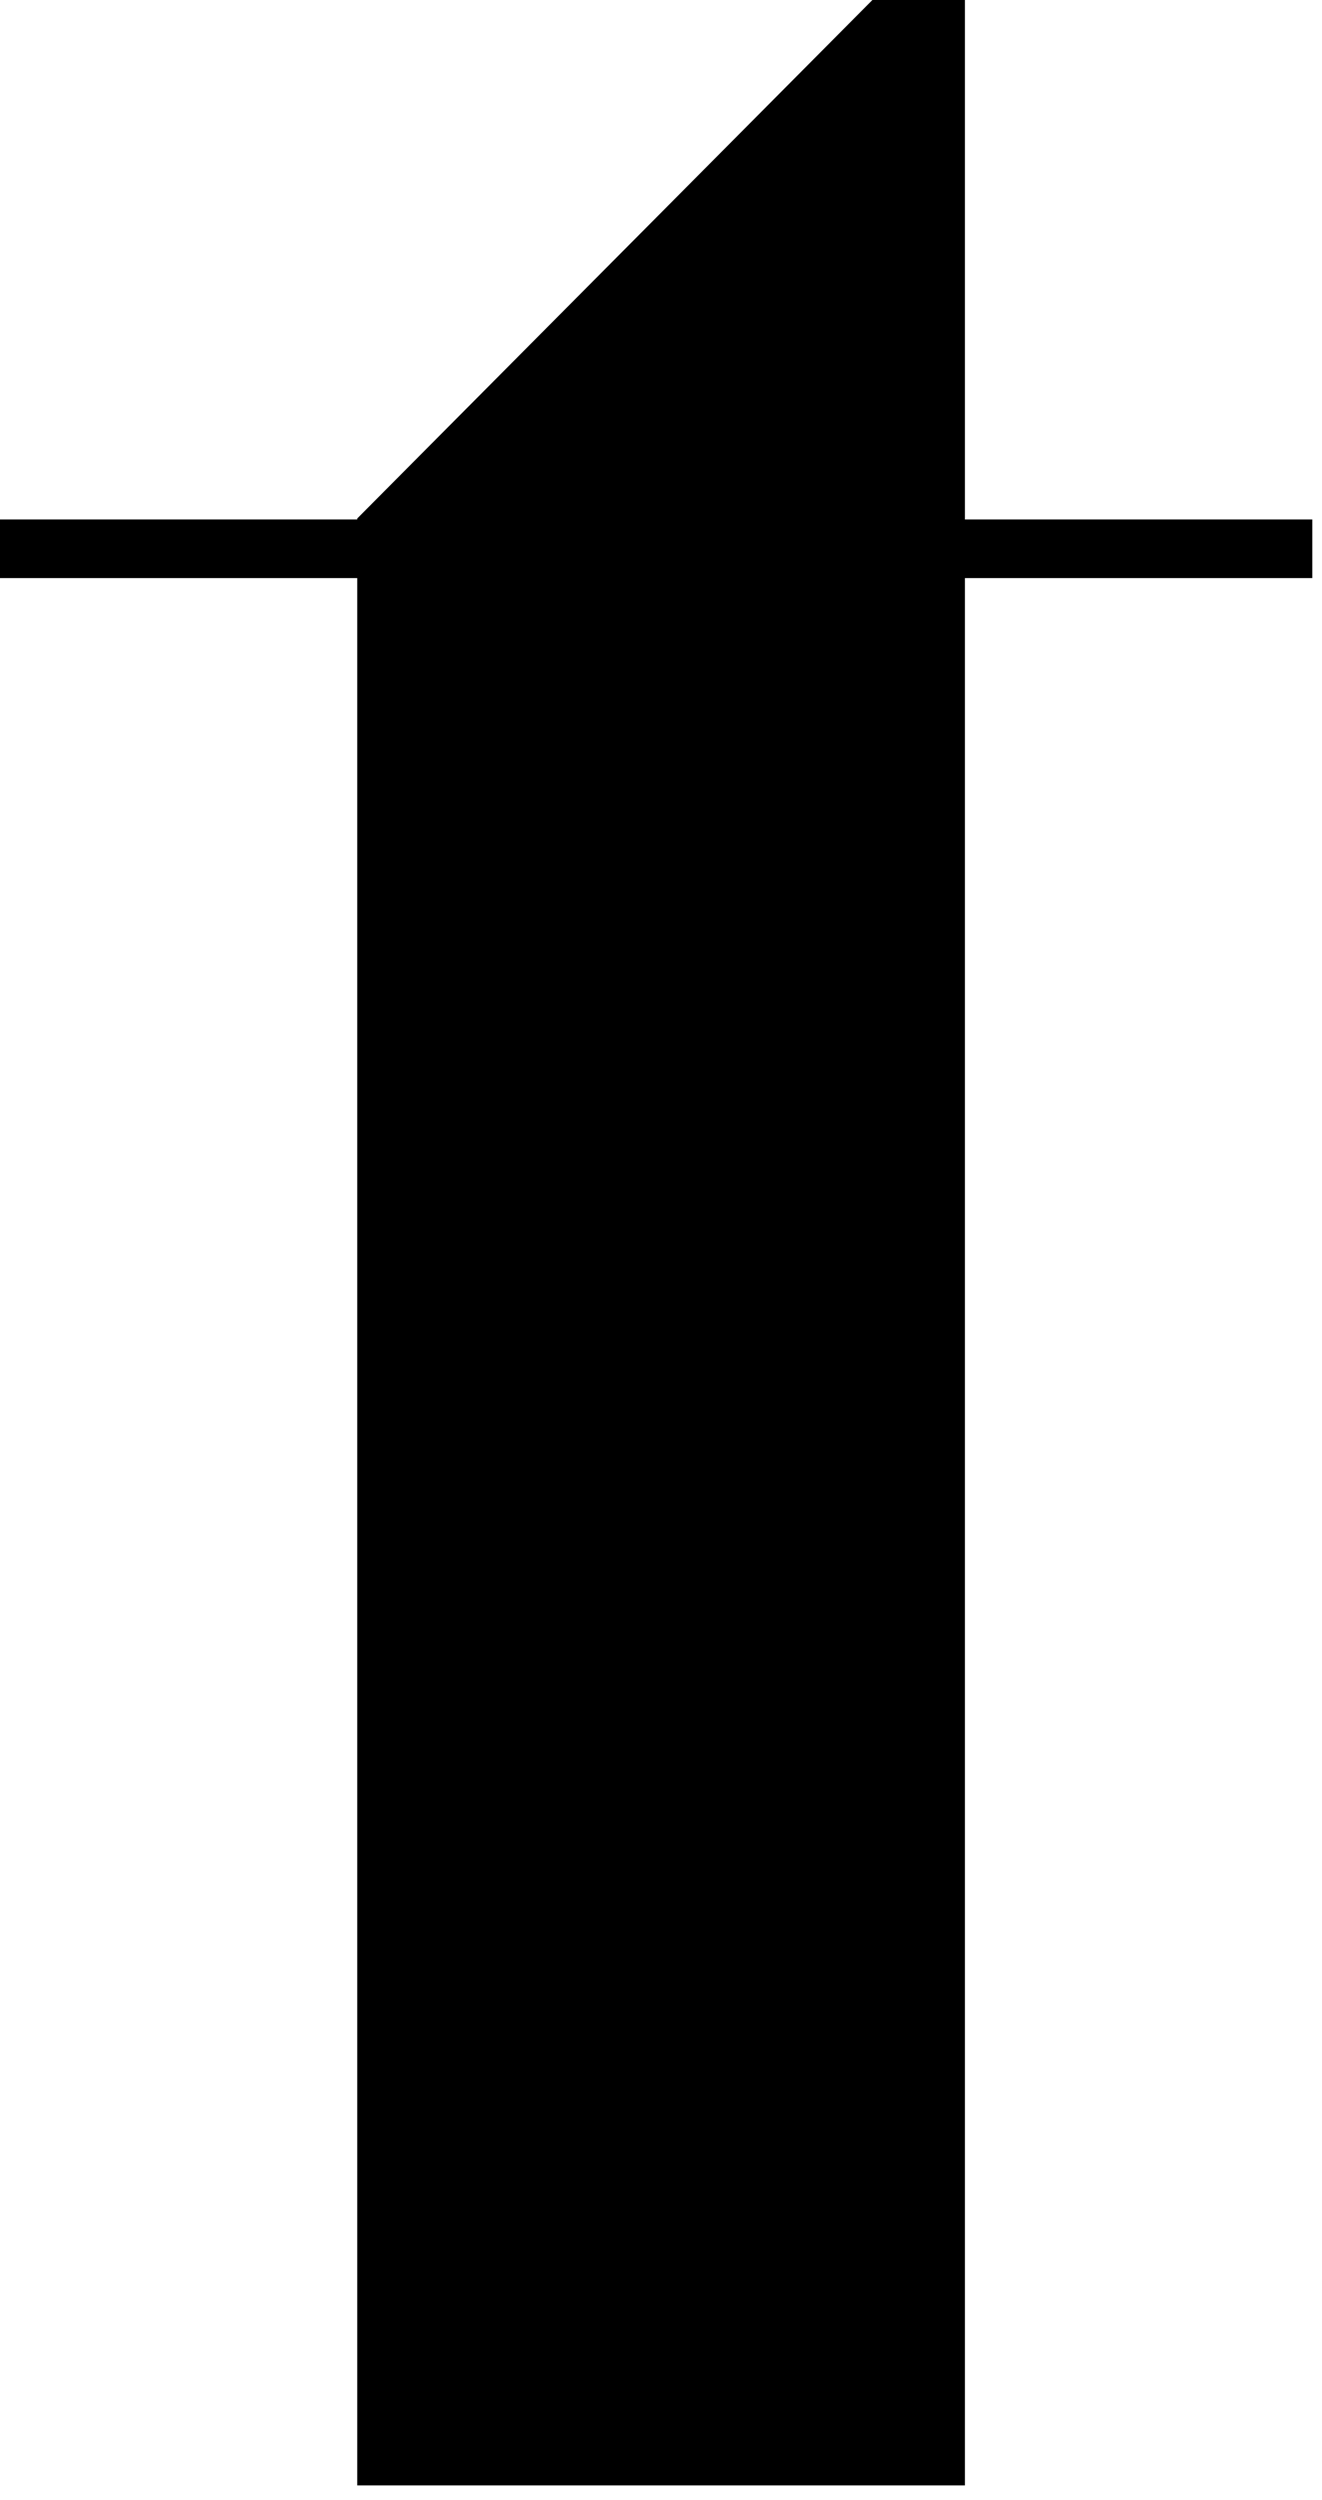 <?xml version="1.0" encoding="utf-8"?>
<svg xmlns="http://www.w3.org/2000/svg" fill="none" height="100%" overflow="visible" preserveAspectRatio="none" style="display: block;" viewBox="0 0 82 155" width="100%">
<path d="M59.851 0H54.113L22.158 32.149V32.21H0V35.844H22.158V154.108H59.851V35.844H81.398V32.21H59.851V0Z" fill="black" id="Vector"/>
</svg>